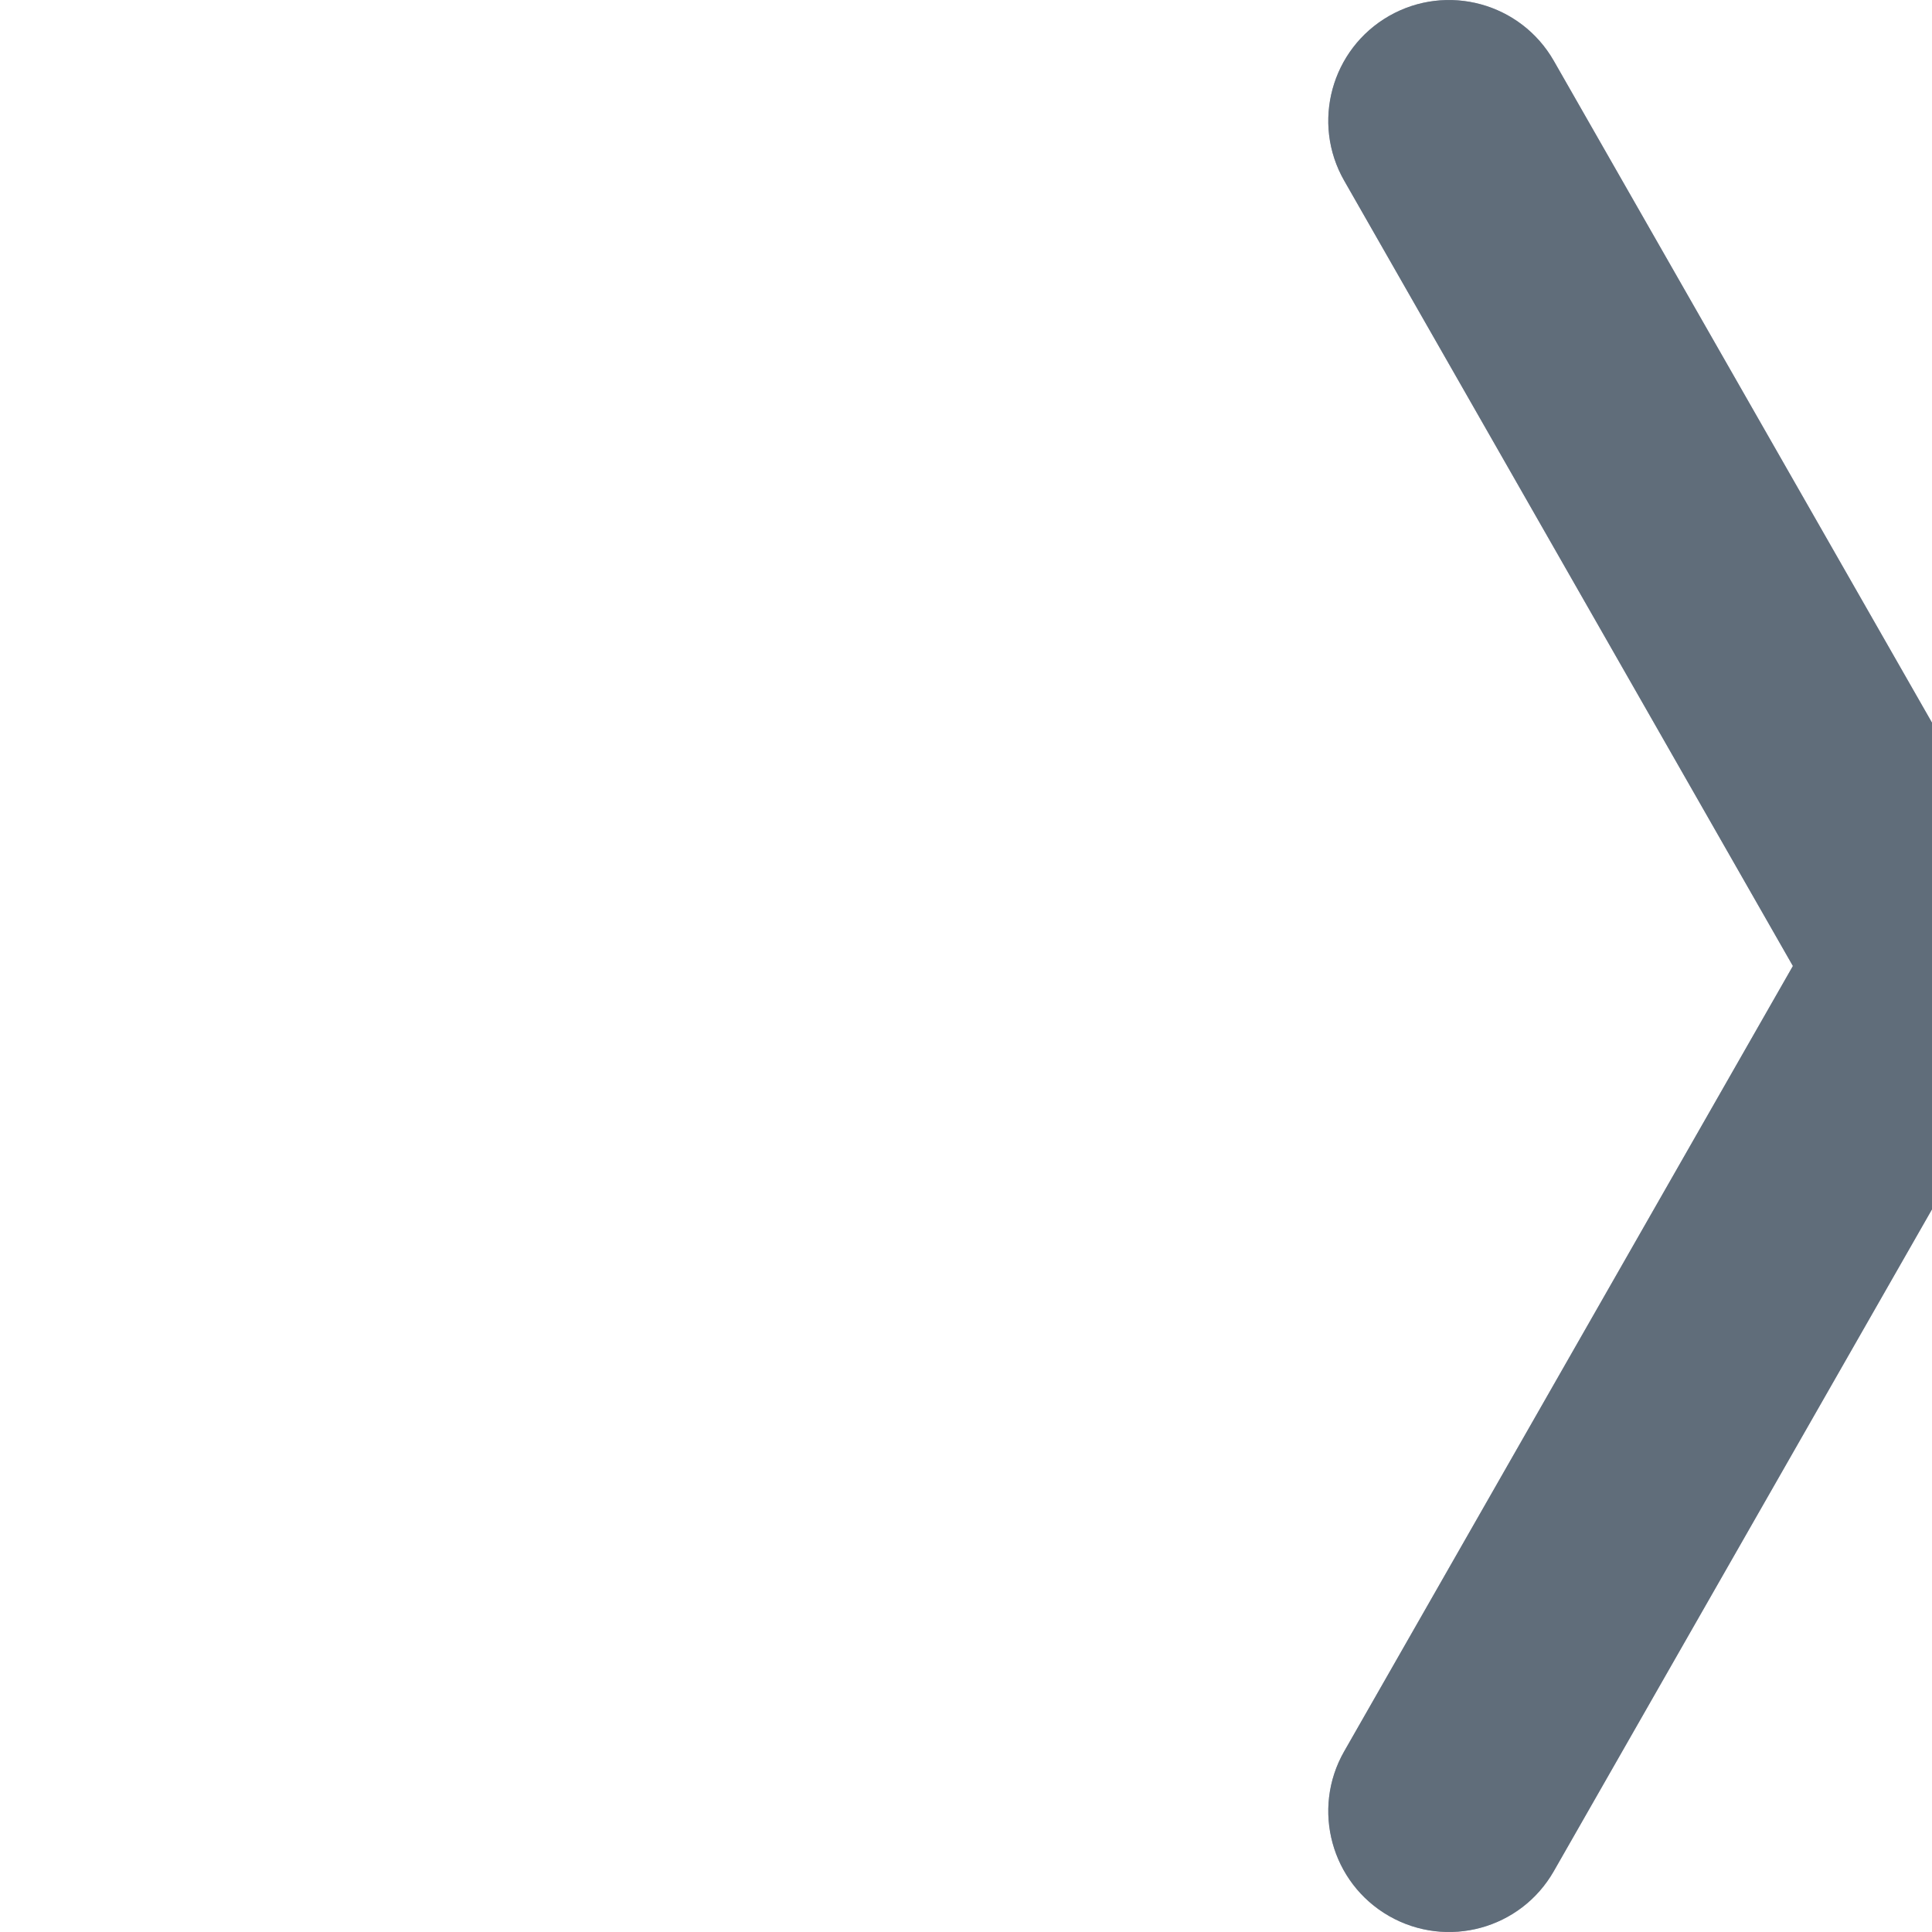<?xml version="1.0" encoding="utf-8"?>
<svg width="16px" height="16px" viewBox="0 0 16 16" version="1.1" xmlns:xlink="http://www.w3.org/1999/xlink" xmlns="http://www.w3.org/2000/svg">
  <desc>Created with Lunacy</desc>
  <defs>
    <path d="M3.848 8L0.132 1.496C-0.142 1.017 0.025 0.406 0.504 0.132C0.984 -0.142 1.594 0.025 1.868 0.504L5.868 7.504C6.044 7.811 6.044 8.189 5.868 8.496L1.868 15.496C1.594 15.976 0.984 16.142 0.504 15.868C0.025 15.594 -0.142 14.983 0.132 14.504L3.848 8Z" transform="translate(-0 -0)" id="path_1" />
    <rect width="16" height="16" id="artboard_1" />
    <clipPath id="clip_1">
      <use xlink:href="#artboard_1" clip-rule="evenodd" />
    </clipPath>
    <clipPath id="mask_1">
      <use xlink:href="#path_1" />
    </clipPath>
  </defs>
  <g id="Icon/Line/Arr" clip-path="url(#clip_1)">
    <g id="Color/Gray" transform="translate(11 0)">
      <path d="M3.848 8L0.132 1.496C-0.142 1.017 0.025 0.406 0.504 0.132C0.984 -0.142 1.594 0.025 1.868 0.504L5.868 7.504C6.044 7.811 6.044 8.189 5.868 8.496L1.868 15.496C1.594 15.976 0.984 16.142 0.504 15.868C0.025 15.594 -0.142 14.983 0.132 14.504L3.848 8Z" transform="translate(-0 -0)" id="Mask" fill="#A2A8BA" stroke="none" />
      <g clip-path="url(#mask_1)">
        <g id="Color/Gray" transform="translate(-51 -27)">
          <path d="M0 0L84 0L84 80L0 80L0 0Z" id="Rectangle-4" fill="#606D7A" stroke="none" />
        </g>
      </g>
    </g>
  </g>
</svg>